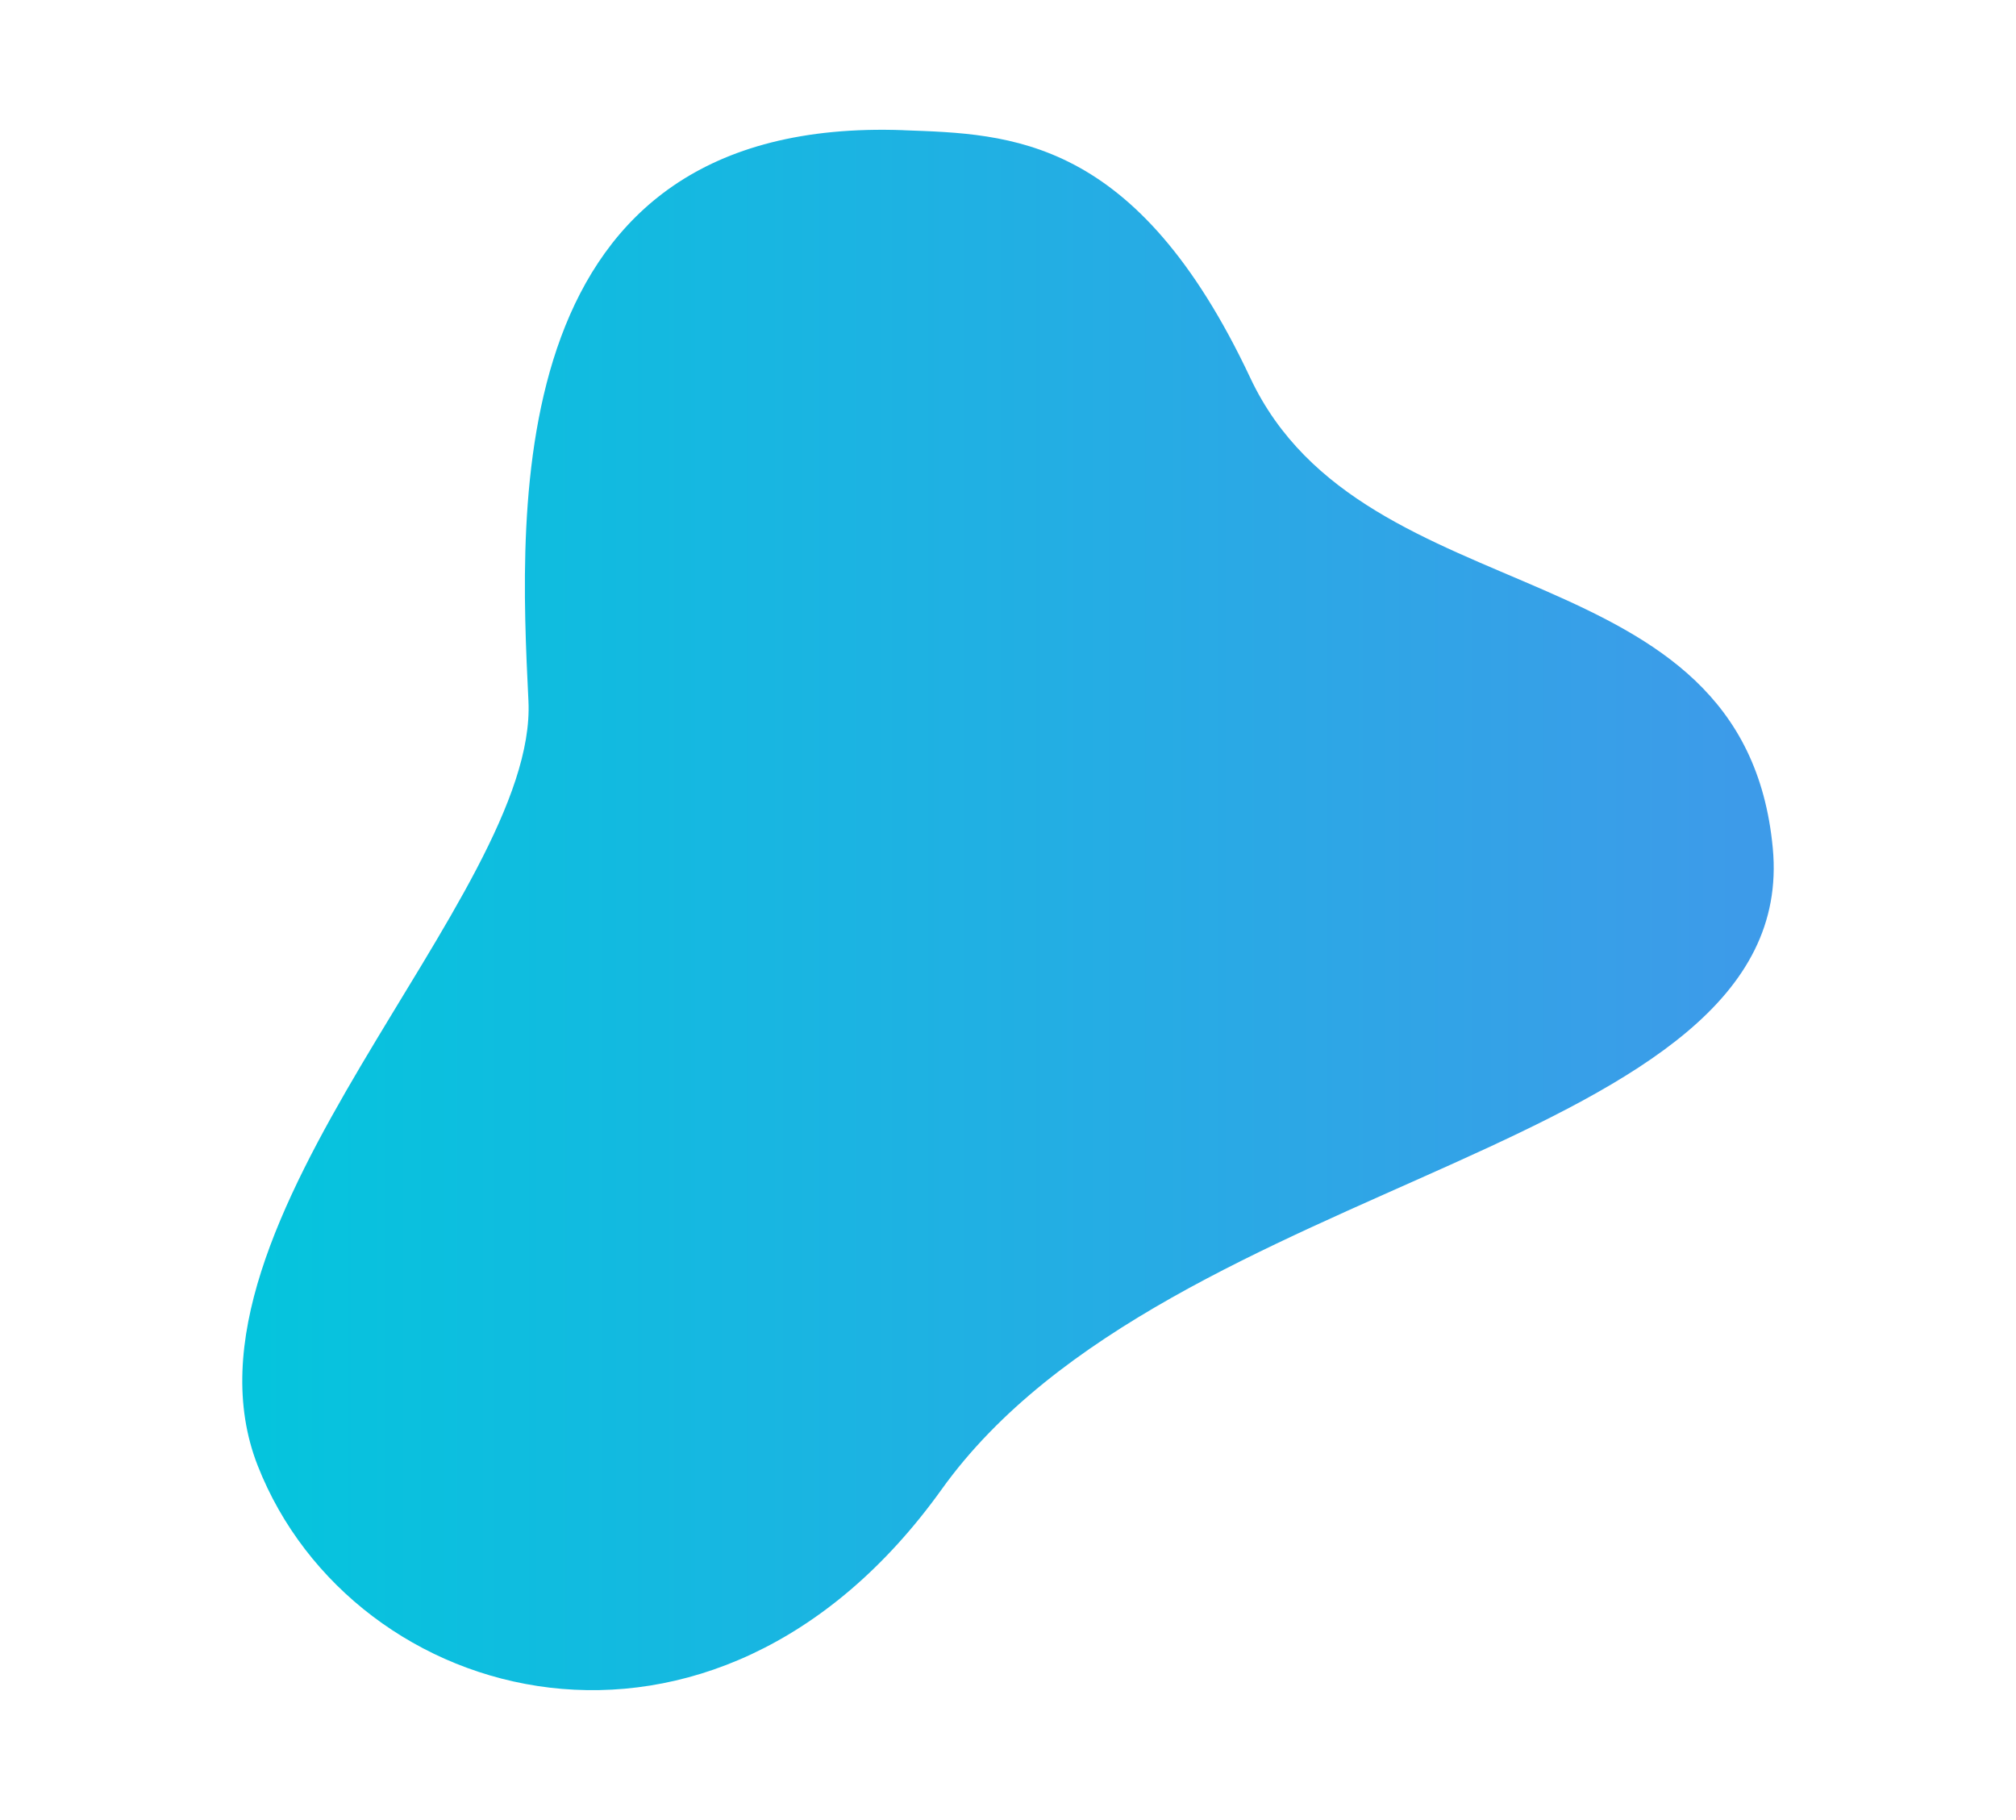 <?xml version="1.0" encoding="UTF-8"?>
<svg data-bbox="46.99 25.172 297.022 302.642" viewBox="0 0 391 353" xmlns="http://www.w3.org/2000/svg" data-type="ugc">
    <g>
        <defs>
            <linearGradient gradientUnits="userSpaceOnUse" y2="176.5" x2="344.01" y1="176.5" x1="46.99" id="7930f69b-7c5a-4386-85f4-5aa1542d56cf">
                <stop stop-color="#05c4dd" offset=".01"/>
                <stop stop-color="#3d9be9" offset=".98"/>
            </linearGradient>
        </defs>
        <path d="M175.26 25.26c20.65.75 45.14 1.07 67.24 48.05 22.11 46.99 95.8 32.25 101.33 91.2s-116.99 62.64-161.2 124.36c-44.22 61.72-114.22 42.37-132.65-4.61-18.42-46.98 54.35-110.54 52.51-148.31S96.92 22.4 175.26 25.25Z" fill="url(#7930f69b-7c5a-4386-85f4-5aa1542d56cf)"/>
    </g>
</svg>
